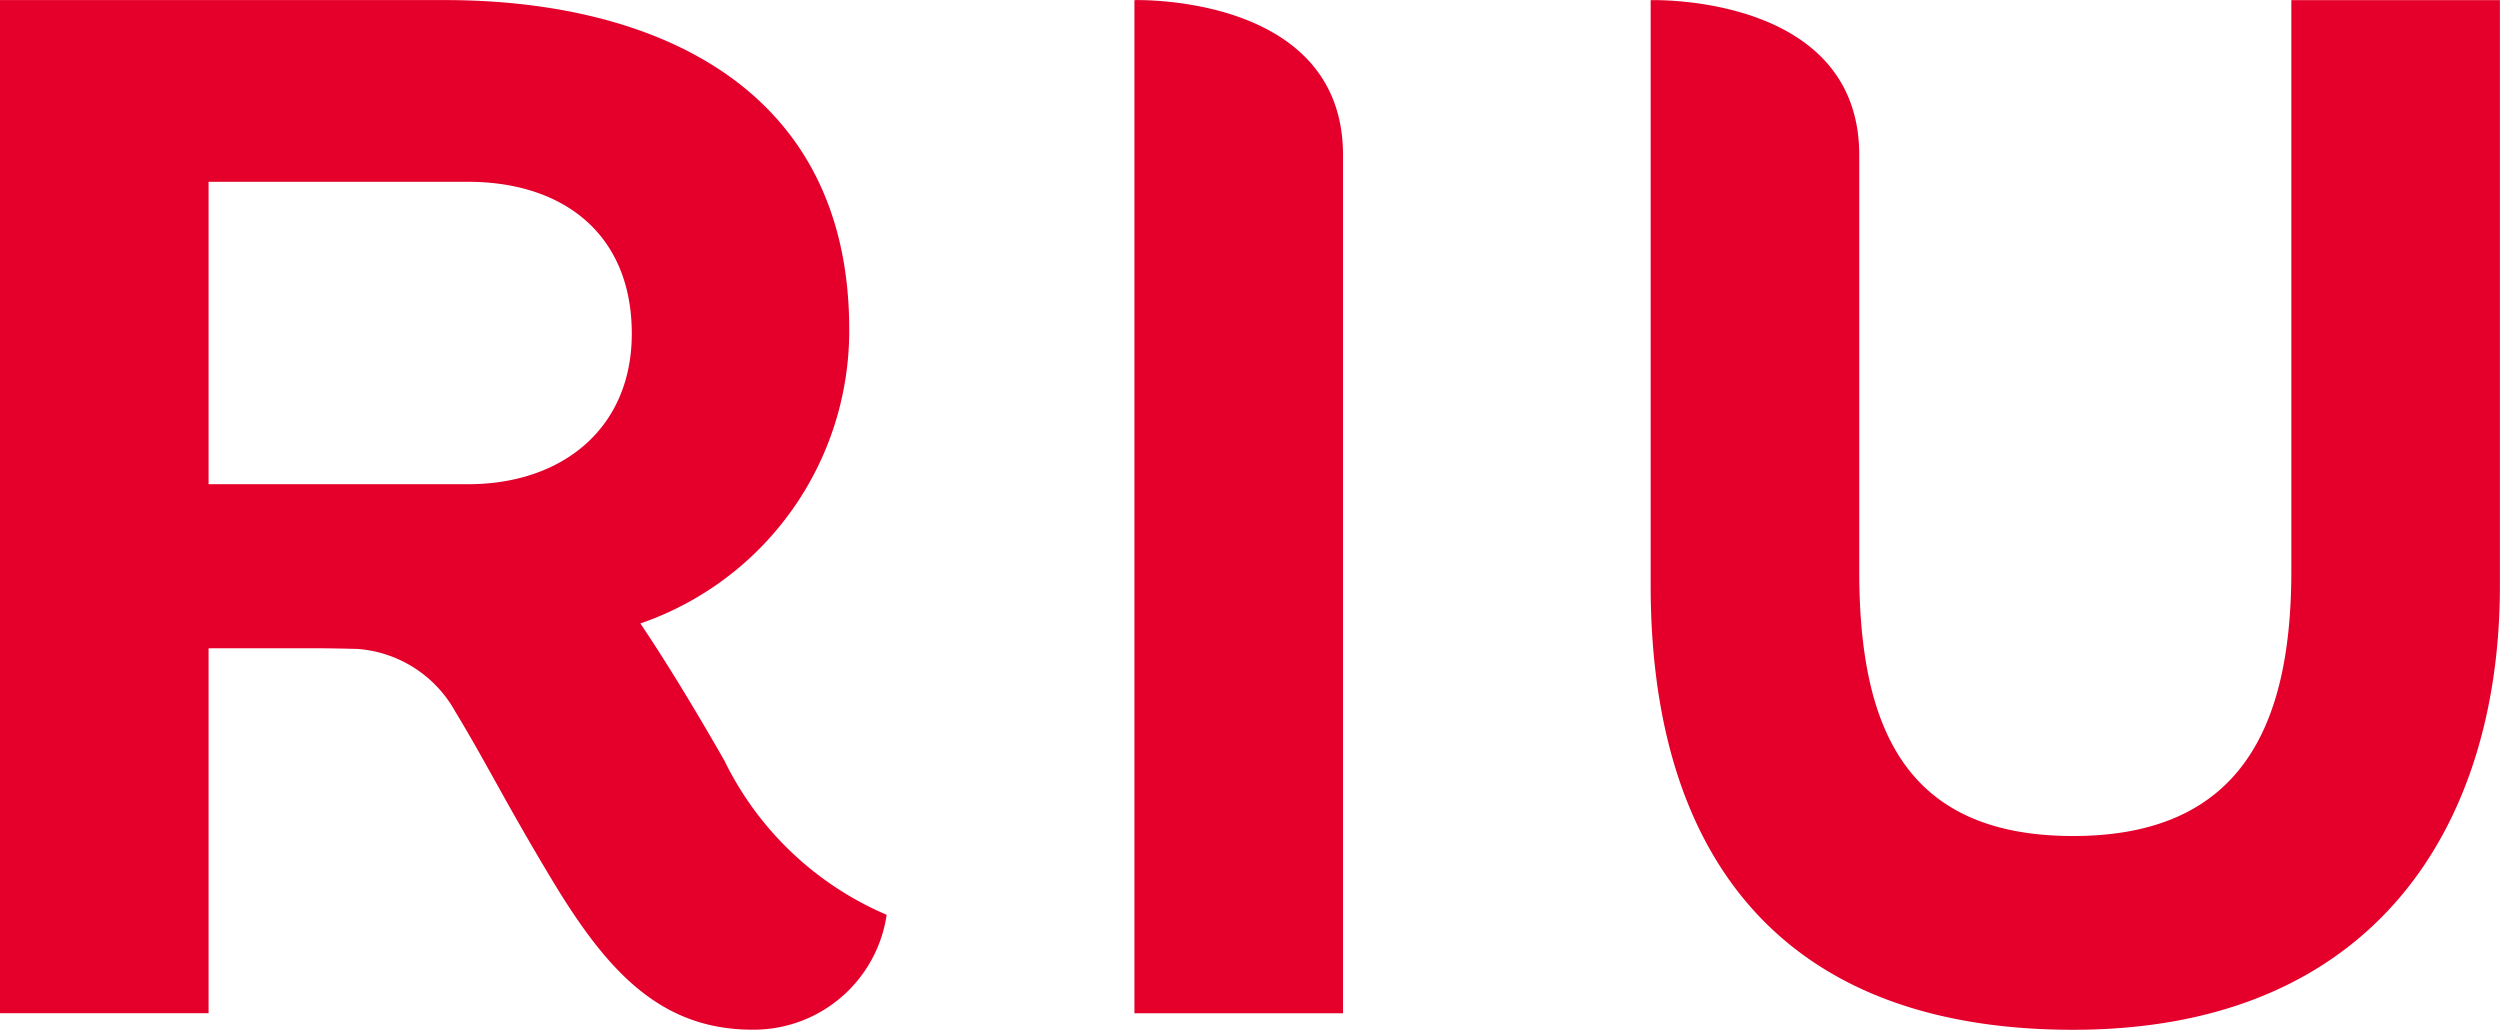 <svg xmlns="http://www.w3.org/2000/svg" width="113.713" viewBox="0 0 113.713 46.836" role="img"><title>HOTELS &amp; RESORTS</title><path fill="#e4002b" d="M32.927,35.606c-1.633-2.855-2.884-4.841-3.8-6.2a14.08,14.08,0,0,0,9.5-13.377c0-11.318-9.282-14.977-18.364-14.977H0V47.133H9.487v-16.6H14.1c.733,0,1.45.014,2.167.032A5.554,5.554,0,0,1,20.7,33.4c1.457,2.405,2.228,4.041,4.416,7.683,2.406,3.985,4.828,6.8,9.1,6.8a6.116,6.116,0,0,0,6.114-5.225,14.579,14.579,0,0,1-7.4-7.053ZM21.279,23.073H9.487V9.317H21.279c4.337,0,7.458,2.371,7.458,6.912C28.736,20.5,25.616,23.073,21.279,23.073ZM51.6,1.054V47.138h9.487V8.1C61.091.748,51.6,1.054,51.6,1.054Zm52.622,0V27.01c0,7.116-2.314,12.064-9.928,12.064-7.66,0-9.726-4.956-9.726-12.063V8.1c0-7.35-9.487-7.045-9.487-7.045V27.688c0,11.724,5.444,20.2,19.213,20.2s19.415-9.353,19.415-20.2V1.054Z" transform="translate(0 -1.048)"></path></svg>
